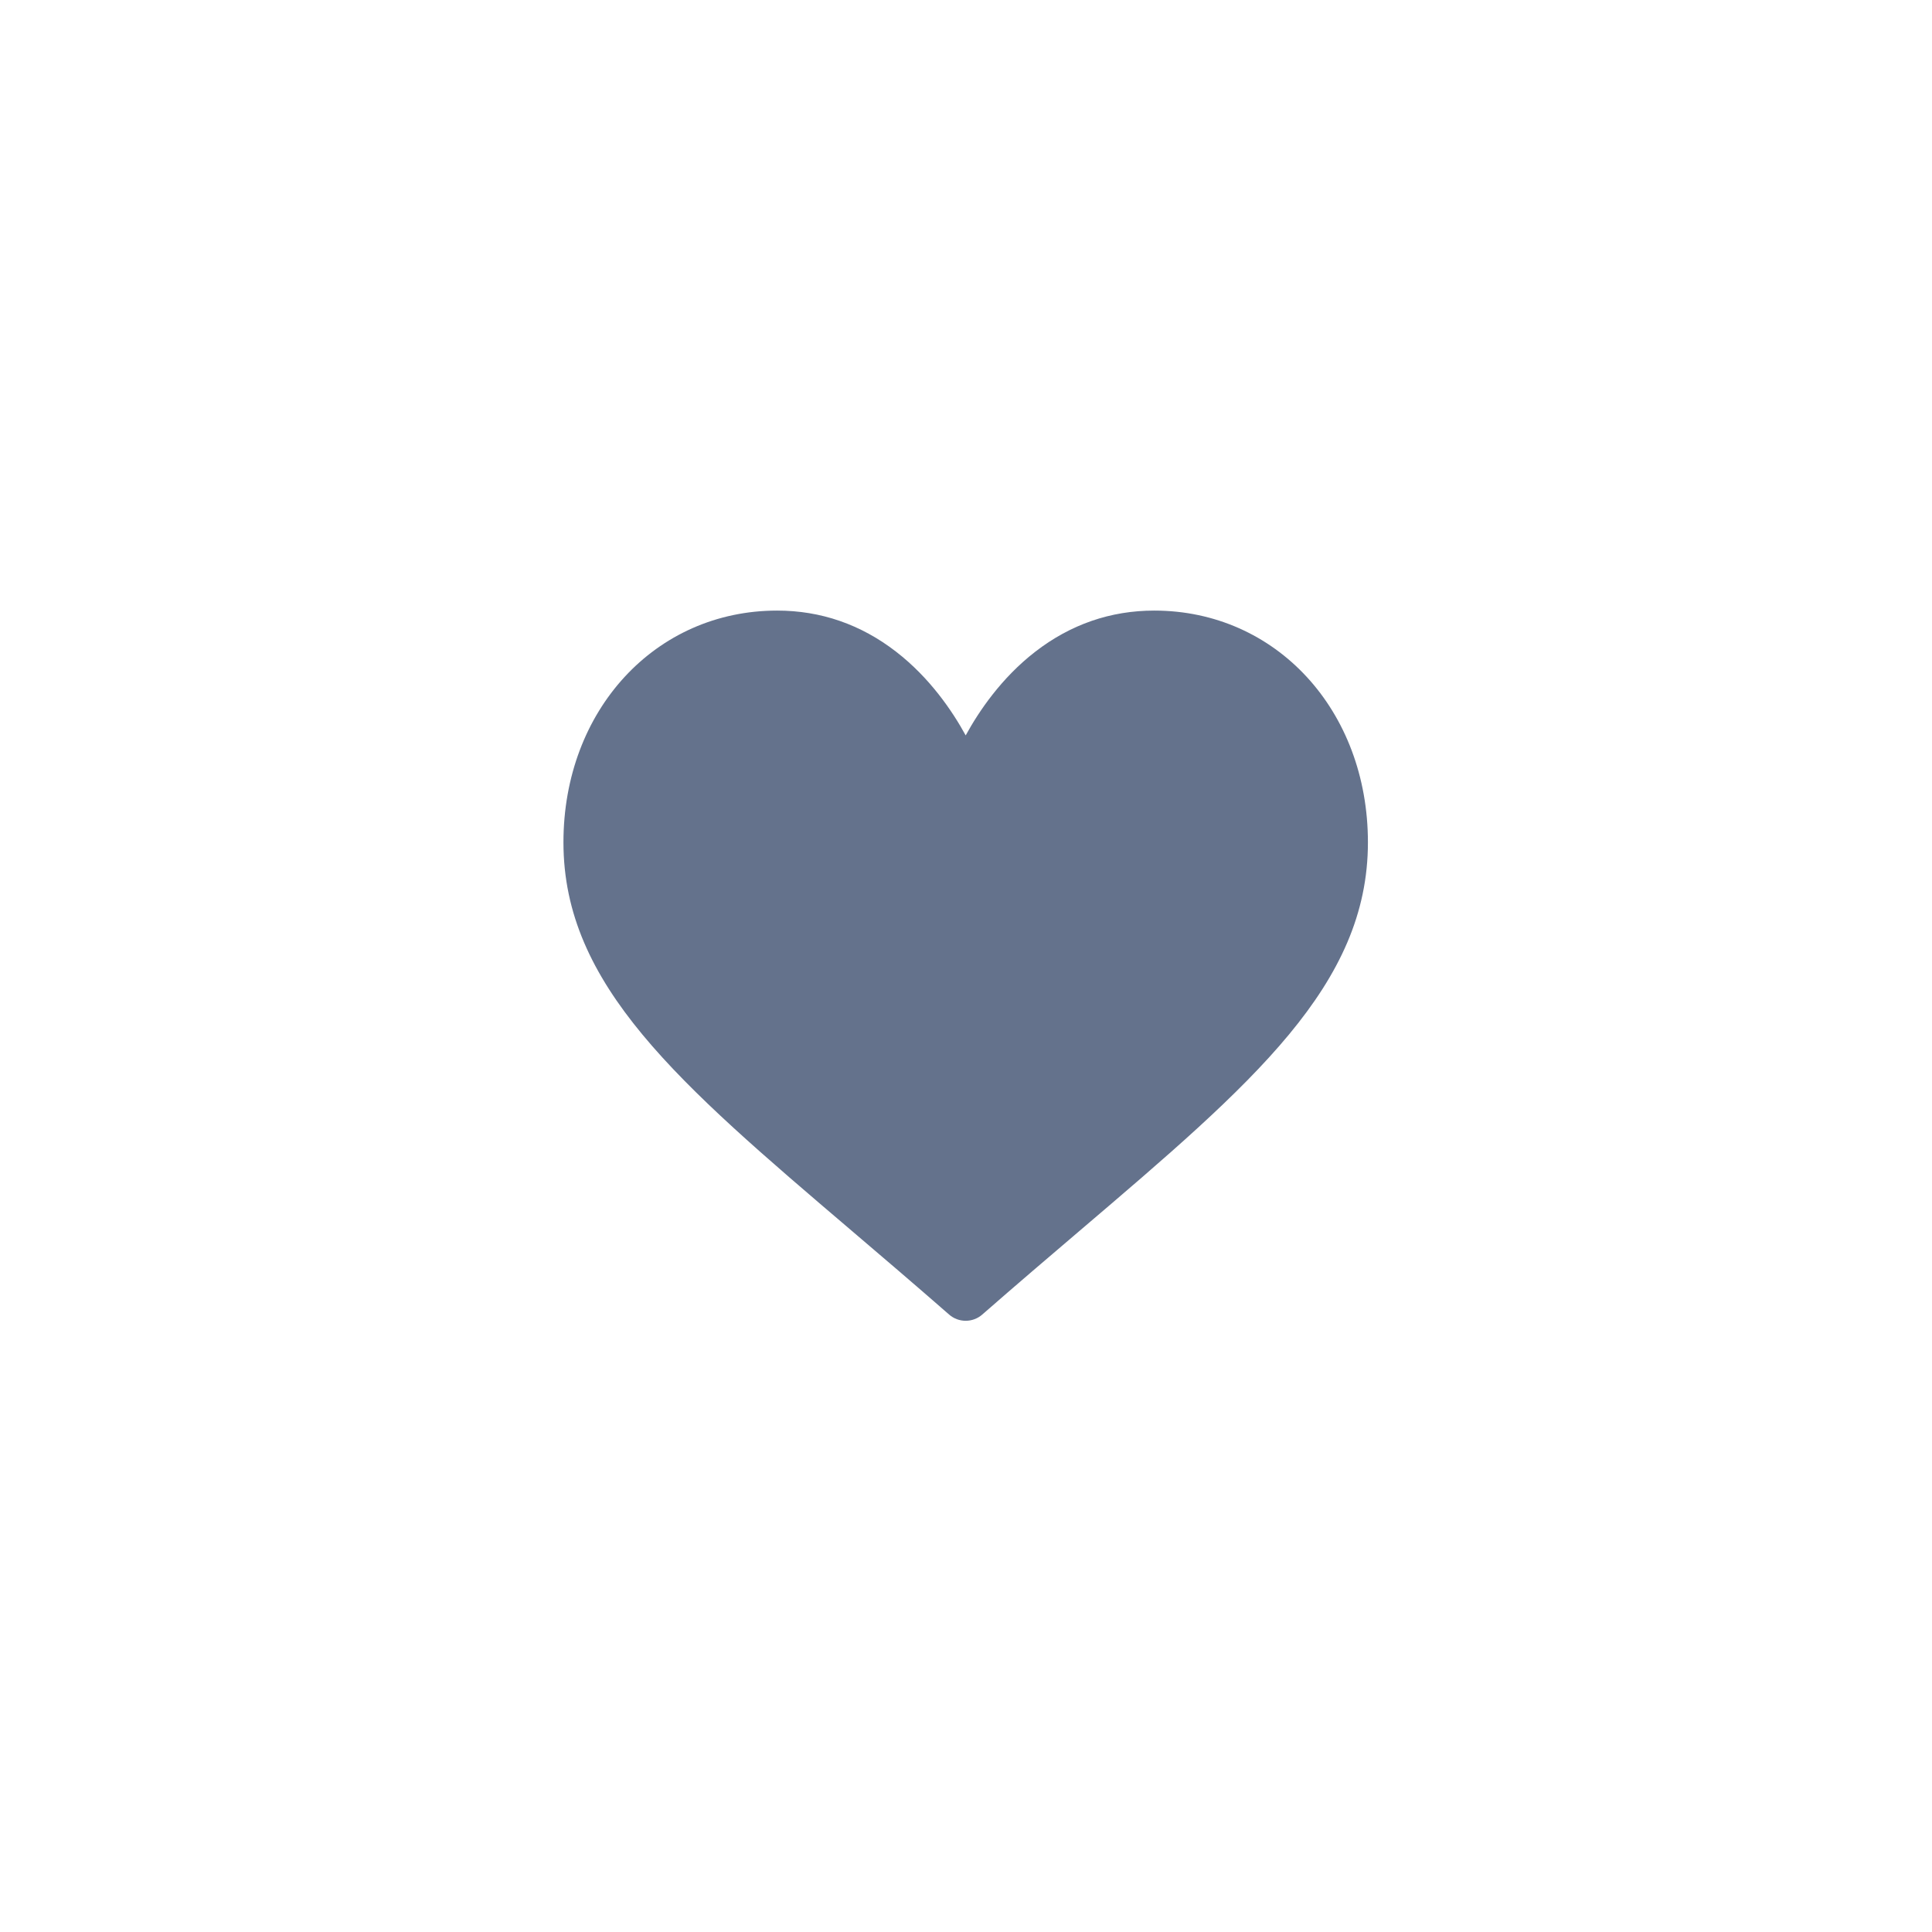 <svg width="3062" height="3062" viewBox="0 0 3062 3062" fill="none" xmlns="http://www.w3.org/2000/svg">
<path d="M1829.33 967.707C1760.14 967.707 1696.71 989.631 1640.8 1032.87C1587.2 1074.33 1551.51 1127.13 1530.5 1165.52C1509.49 1127.12 1473.8 1074.33 1420.2 1032.87C1364.29 989.631 1300.86 967.707 1231.67 967.707C1038.6 967.707 893 1125.63 893 1335.05C893 1561.3 1074.65 1716.09 1349.63 1950.43C1396.33 1990.23 1449.26 2035.34 1504.27 2083.45C1511.52 2089.8 1520.84 2093.29 1530.5 2093.29C1540.16 2093.29 1549.48 2089.8 1556.73 2083.45C1611.75 2035.33 1664.67 1990.23 1711.4 1950.41C1986.35 1716.09 2168 1561.3 2168 1335.05C2168 1125.63 2022.4 967.707 1829.33 967.707Z" fill="#64728C"/>
</svg>
